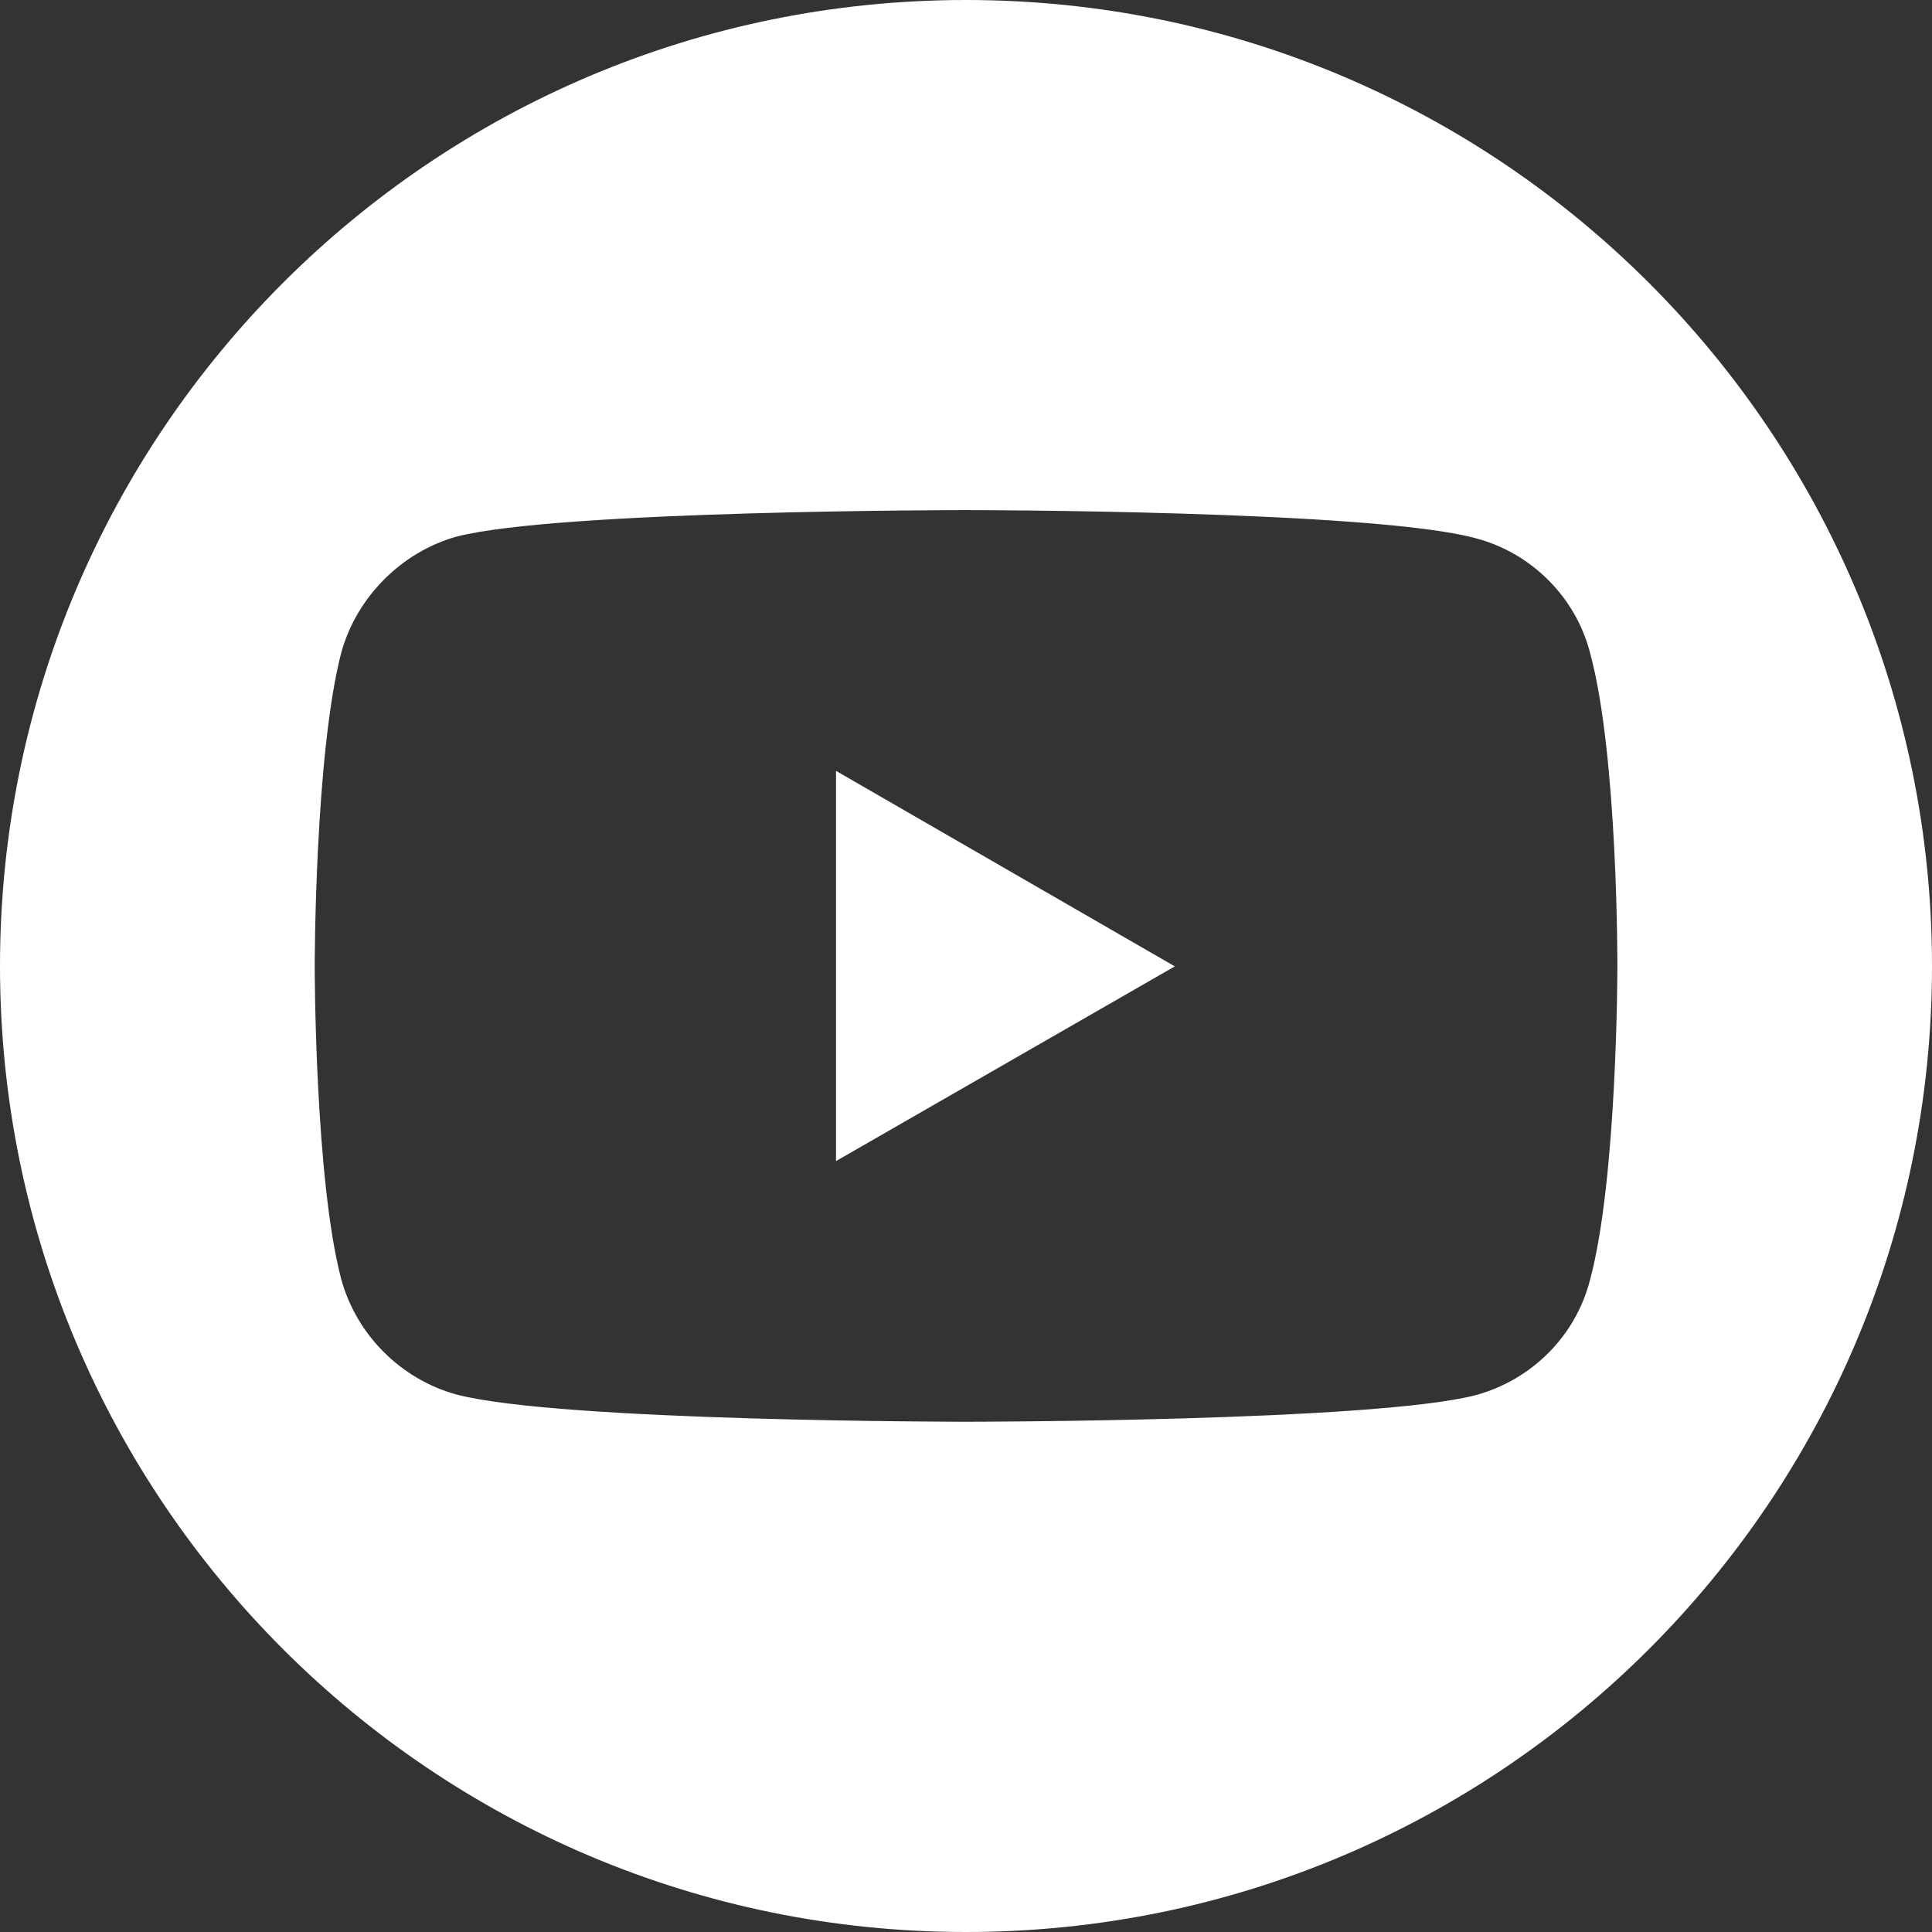 <?xml version="1.0" encoding="utf-8"?>
<!-- Generator: Adobe Illustrator 16.0.0, SVG Export Plug-In . SVG Version: 6.00 Build 0)  -->
<!DOCTYPE svg PUBLIC "-//W3C//DTD SVG 1.1//EN" "http://www.w3.org/Graphics/SVG/1.1/DTD/svg11.dtd">
<svg version="1.1" id="Layer_1" xmlns="http://www.w3.org/2000/svg" xmlns:xlink="http://www.w3.org/1999/xlink" x="0px" y="0px"
	 width="41.082px" height="41.082px" viewBox="114.104 0.719 41.082 41.082" enable-background="new 114.104 0.719 41.082 41.082"
	 xml:space="preserve">
<rect x="114.104" y="0.719" width="41.082" height="41.082" fill="#333333" stroke="none"/>
<g>
	<polygon fill="#FFFFFF" points="131.881,25.408 139.085,21.268 131.881,17.111 	"/>
	<path fill="#FFFFFF" d="M134.645,0.719c-11.346,0-20.541,9.196-20.541,20.541c0,11.343,9.195,20.541,20.541,20.541
		c11.344,0,20.541-9.197,20.541-20.541C155.184,9.916,145.989,0.719,134.645,0.719z M148.496,21.285c0,0,0,4.499-0.583,6.655
		c-0.309,1.199-1.247,2.123-2.428,2.445c-2.172,0.566-10.847,0.566-10.847,0.566s-8.641,0-10.831-0.58
		c-1.181-0.326-2.121-1.268-2.446-2.447c-0.565-2.139-0.565-6.656-0.565-6.656s0-4.498,0.565-6.673
		c0.325-1.18,1.284-2.138,2.446-2.464c2.174-0.565,10.831-0.565,10.831-0.565s8.675,0,10.847,0.599
		c1.181,0.31,2.122,1.249,2.428,2.429C148.51,16.768,148.496,21.285,148.496,21.285z"/>
</g>
</svg>
